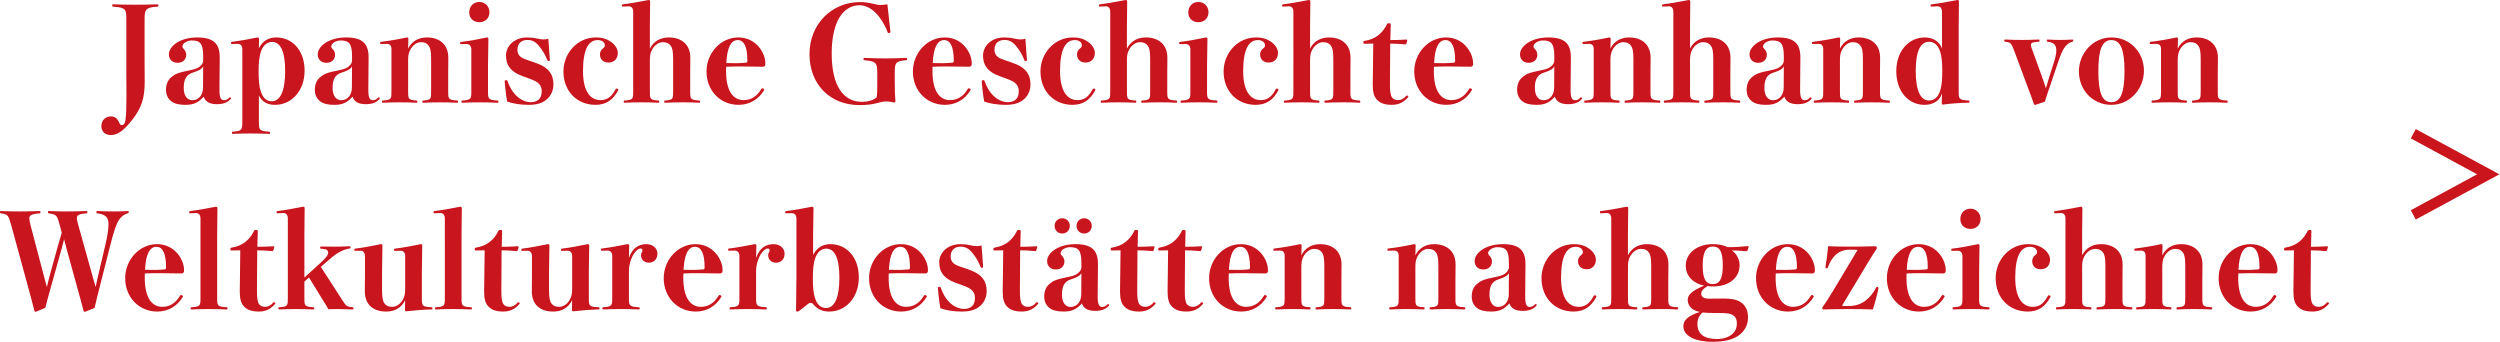 <?xml version="1.0" encoding="utf-8"?>
<!-- Generator: Adobe Illustrator 27.7.0, SVG Export Plug-In . SVG Version: 6.00 Build 0)  -->
<svg version="1.1" id="レイヤー_1" xmlns="http://www.w3.org/2000/svg" xmlns:xlink="http://www.w3.org/1999/xlink" x="0px"
	 y="0px" viewBox="0 0 403.6 55.175" style="enable-background:new 0 0 403.6 55.175;" xml:space="preserve">
<style type="text/css">
	.st0{fill:#CA151D;}
	.st1{fill:#C9151D;}
</style>
<g>
	<g>
		<path class="st0" d="M399.9,28.139l-10.7-5.8l0.8-1.5l13.5,7.3l-13.5,7.3l-0.8-1.5L399.9,28.139z"/>
	</g>
</g>
<g>
	<path class="st1" d="M20.392,3.054c0-1.527-0.085-1.845-2.057-1.973c-0.191-0.021-0.212-0.042-0.212-0.191
		c0-0.169,0.021-0.191,0.212-0.191c0.954,0.042,2.502,0.063,3.5,0.063c1.188,0,2.587-0.021,3.521-0.063
		c0.19,0,0.212,0.021,0.212,0.191c0,0.148-0.021,0.169-0.212,0.191c-1.803,0.106-2.015,0.445-2.015,1.994v6.469
		c0,1.251,0.021,2.481,0.021,3.605c0,2.63-0.466,4.157-1.93,6.087c-1.464,1.909-2.482,2.566-3.542,2.566
		c-0.934,0-1.527-0.572-1.527-1.463c0-0.912,0.679-1.549,1.569-1.549c0.573,0,1.04,0.318,1.336,1.061
		c0.106,0.275,0.233,0.34,0.403,0.34c0.297,0,0.509-0.233,0.594-0.87c0.106-0.891,0.149-1.909,0.149-3.86
		c0-1.146-0.021-2.206-0.021-3.542V3.054H20.392z"/>
	<path class="st1" d="M35.43,14.359c-0.021,1.463,0.233,1.824,0.764,1.824c0.318,0,0.615-0.191,0.827-0.424
		c0.042-0.042,0.063-0.042,0.106-0.042c0.085,0,0.17,0.063,0.17,0.191c-0.467,0.593-1.167,0.912-2.27,0.912
		c-1.23,0-1.867-0.424-2.142-1.208c-0.912,0.997-1.676,1.315-2.948,1.315c-1.018,0-1.782-0.17-2.312-0.594s-0.827-1.04-0.827-1.824
		c0-0.912,0.297-1.569,0.849-2.036c0.572-0.488,1.018-0.742,3.012-1.124c1.103-0.212,1.442-0.445,1.739-0.743
		c0.297-0.275,0.403-0.551,0.403-0.848v-0.7c0-2.057-0.509-2.524-1.867-2.524c-0.7,0-1.484,0.467-1.484,0.934
		c0,0.212,0.042,0.275,0.191,0.424c0.254,0.233,0.424,0.594,0.424,0.934c0,0.785-0.551,1.315-1.399,1.315
		c-0.849,0-1.4-0.552-1.4-1.357c0-1.315,1.781-2.736,4.56-2.736c2.609,0,3.669,0.955,3.648,3.267L35.43,14.359z M32.8,10.711
		c-0.191,0.381-0.594,0.679-1.697,1.018c-1.018,0.318-1.442,1.082-1.442,2.481c0,1.315,0.615,1.972,1.4,1.972
		c1.061,0,1.718-0.912,1.718-2.036L32.8,10.711z"/>
	<path class="st1" d="M41.794,19.555c0,1.399,0.021,1.612,1.633,1.697c0.148,0.021,0.169,0.042,0.169,0.19s-0.021,0.17-0.169,0.17
		c-0.912-0.043-2.058-0.063-3.118-0.063c-0.933,0-1.781,0.021-2.693,0.063c-0.148,0-0.17-0.021-0.17-0.17s0.021-0.19,0.17-0.19
		c1.442-0.085,1.506-0.298,1.506-1.697V7.932c0-0.551-0.297-0.848-0.7-0.848l-0.933,0.021c-0.169,0-0.191-0.021-0.191-0.169
		s0.021-0.17,0.191-0.191c1.209-0.148,2.991-0.467,4.072-0.7c0.17,0,0.254,0.064,0.254,0.212l-0.021,1.527
		c0.636-1.209,1.591-1.739,2.778-1.739c2.651,0,4.603,2.121,4.603,5.366c0,3.266-2.121,5.515-4.772,5.515
		c-1.167,0-2.015-0.403-2.609-1.485V19.555z M42.09,8.42c-0.233,0.764-0.339,1.676-0.339,3.054c0,1.442,0.085,2.46,0.339,3.245
		c0.339,1.103,0.955,1.633,1.782,1.633c1.357,0,2.164-1.611,2.164-4.878c0-3.181-0.764-4.708-2.121-4.708
		C43.088,6.766,42.43,7.36,42.09,8.42z"/>
	<path class="st1" d="M59.462,14.359c-0.021,1.463,0.233,1.824,0.764,1.824c0.318,0,0.615-0.191,0.827-0.424
		c0.042-0.042,0.063-0.042,0.106-0.042c0.085,0,0.17,0.063,0.17,0.191c-0.467,0.593-1.167,0.912-2.27,0.912
		c-1.23,0-1.867-0.424-2.142-1.208c-0.912,0.997-1.676,1.315-2.948,1.315c-1.018,0-1.782-0.17-2.312-0.594s-0.827-1.04-0.827-1.824
		c0-0.912,0.297-1.569,0.849-2.036c0.572-0.488,1.018-0.742,3.012-1.124c1.103-0.212,1.442-0.445,1.739-0.743
		c0.297-0.275,0.403-0.551,0.403-0.848v-0.7c0-2.057-0.509-2.524-1.867-2.524c-0.7,0-1.484,0.467-1.484,0.934
		c0,0.212,0.042,0.275,0.191,0.424c0.254,0.233,0.424,0.594,0.424,0.934c0,0.785-0.551,1.315-1.399,1.315
		c-0.849,0-1.4-0.552-1.4-1.357c0-1.315,1.781-2.736,4.56-2.736c2.609,0,3.669,0.955,3.648,3.267L59.462,14.359z M56.832,10.711
		c-0.191,0.381-0.594,0.679-1.697,1.018c-1.018,0.318-1.442,1.082-1.442,2.481c0,1.315,0.615,1.972,1.4,1.972
		c1.061,0,1.718-0.912,1.718-2.036L56.832,10.711z"/>
	<path class="st1" d="M65.888,7.847c0.615-1.208,1.697-1.803,3.033-1.803c1.082,0,1.93,0.318,2.524,0.87s0.933,1.357,0.933,2.439
		c0,0.827-0.021,1.845-0.021,2.354v3.012c0,1.23,0,1.421,1.421,1.506c0.148,0,0.17,0.042,0.17,0.191c0,0.148-0.021,0.169-0.17,0.169
		c-0.891-0.042-1.76-0.063-2.778-0.063c-1.04,0-1.739,0.021-2.609,0.063c-0.191,0-0.212-0.021-0.212-0.169
		c0-0.149,0.021-0.17,0.212-0.191C69.6,16.141,69.6,15.95,69.6,14.719V9.566c0-1.336-0.127-1.845-0.403-2.206
		C68.921,7,68.582,6.809,67.946,6.809c-0.658,0-1.336,0.488-1.739,1.272c-0.254,0.509-0.318,0.912-0.318,1.739v4.899
		c0,1.23,0,1.421,1.315,1.506c0.149,0,0.17,0.042,0.17,0.191c0,0.148-0.021,0.169-0.17,0.169c-0.848-0.042-1.696-0.063-2.693-0.063
		c-1.018,0-1.782,0.021-2.672,0.063c-0.148,0-0.17-0.021-0.17-0.169c0-0.149,0.021-0.191,0.17-0.191
		c1.357-0.084,1.357-0.275,1.357-1.506V7.911c0-0.573-0.297-0.827-0.721-0.827l-0.912,0.021c-0.169,0-0.191-0.021-0.191-0.169
		s0.021-0.17,0.191-0.191c1.294-0.148,2.969-0.445,4.115-0.7c0.169,0,0.254,0.064,0.254,0.212L65.888,7.847z"/>
	<path class="st1" d="M76.09,7.975c0-0.573-0.318-0.87-0.743-0.87l-0.89,0.022c-0.148,0-0.169-0.021-0.169-0.17
		s0.021-0.169,0.169-0.191c1.103-0.127,2.906-0.445,4.157-0.721c0.169,0,0.233,0.085,0.233,0.233l-0.064,4.2v4.242
		c0,1.209,0,1.421,1.485,1.506c0.17,0,0.191,0.042,0.191,0.191c0,0.148-0.021,0.169-0.191,0.169c-0.87-0.042-1.824-0.063-2.8-0.063
		c-0.997,0-2.015,0.021-2.778,0.063c-0.17,0-0.191-0.021-0.191-0.169c0-0.149,0.021-0.191,0.191-0.191
		c1.378-0.084,1.4-0.297,1.4-1.506C76.09,14.72,76.09,7.975,76.09,7.975z M79.017,1.994c0,0.933-0.679,1.591-1.633,1.591
		c-0.976,0-1.633-0.658-1.633-1.591c0-0.955,0.657-1.676,1.633-1.676C78.339,0.318,79.017,1.039,79.017,1.994z"/>
	<path class="st1" d="M84.383,12.302c-1.103-0.403-1.739-0.87-2.163-1.463c-0.361-0.488-0.53-1.082-0.53-1.909
		c0-0.636,0.276-1.357,0.827-1.909c0.658-0.636,1.527-0.976,2.609-0.976c0.573,0,1.124,0.064,1.633,0.191
		c0.446,0.106,0.743,0.127,0.997,0.127s0.509-0.021,0.764-0.127c0.063,0.955,0.191,2.651,0.254,3.436
		c0,0.148-0.063,0.191-0.212,0.191c-0.127,0-0.17-0.085-0.212-0.191c-0.382-0.912-0.742-1.527-1.315-2.227
		c-0.573-0.721-1.167-0.997-1.866-0.997c-0.467,0-0.849,0.106-1.167,0.382c-0.255,0.233-0.467,0.657-0.467,1.124
		c0,0.424,0.063,0.7,0.297,0.997c0.276,0.339,0.573,0.488,1.379,0.764l0.933,0.318c1.378,0.466,2.1,0.912,2.63,1.612
		c0.382,0.509,0.573,1.167,0.573,2.015c0,0.87-0.361,1.739-0.997,2.312c-0.721,0.658-1.633,0.955-3.033,0.955
		c-1.315,0-2.566-0.212-3.436-0.53c-0.148-0.679-0.361-2.503-0.403-3.267c0-0.148,0.085-0.19,0.233-0.19s0.191,0.042,0.233,0.169
		c0.361,0.997,0.785,1.718,1.379,2.312c0.721,0.721,1.612,1.081,2.375,1.081c0.572,0,1.039-0.19,1.315-0.466
		c0.275-0.275,0.445-0.721,0.445-1.293c0-0.509-0.127-0.87-0.424-1.188c-0.318-0.339-0.657-0.53-1.76-0.933L84.383,12.302z"/>
	<path class="st1" d="M98.849,6.914c0.488,0.382,0.891,1.04,0.891,1.612c0,0.997-0.615,1.57-1.506,1.57
		c-0.87,0-1.378-0.53-1.378-1.336c0-0.382,0.191-0.721,0.53-0.976c0.212-0.169,0.254-0.254,0.254-0.488
		c0-0.424-0.403-0.827-1.146-0.827c-1.484,0-2.375,1.506-2.375,5.005c0,3.373,1.251,4.688,2.821,4.688
		c0.912,0,1.718-0.36,2.418-1.718c0.042-0.085,0.106-0.148,0.191-0.148c0.148,0,0.276,0.084,0.276,0.233
		c-0.827,1.591-1.973,2.397-3.69,2.397c-3.012,0-5.175-2.227-5.175-5.387c0-2.97,2.27-5.494,5.218-5.494
		C97.279,6.045,98.064,6.3,98.849,6.914z"/>
	<path class="st1" d="M104.915,7.847c0.615-1.208,1.718-1.803,3.054-1.803c1.082,0,1.952,0.318,2.545,0.87
		c0.594,0.552,0.933,1.357,0.933,2.439c0,0.827-0.021,1.845-0.021,2.354v3.012c0,1.23,0,1.421,1.421,1.506
		c0.148,0,0.17,0.042,0.17,0.191c0,0.148-0.021,0.169-0.17,0.169c-0.891-0.063-1.76-0.063-2.778-0.063
		c-1.061,0-1.76,0.021-2.63,0.063c-0.191,0-0.212-0.021-0.212-0.169c0-0.149,0.021-0.17,0.212-0.191
		c1.23-0.084,1.23-0.275,1.23-1.506V9.566c0-1.336-0.127-1.845-0.403-2.206c-0.276-0.36-0.636-0.551-1.273-0.551
		c-0.657,0-1.357,0.488-1.76,1.272c-0.254,0.509-0.318,0.912-0.318,1.739v4.899c0,1.23,0,1.421,1.336,1.506
		c0.148,0,0.17,0.042,0.17,0.191c0,0.148-0.021,0.169-0.17,0.169c-0.848-0.042-1.76-0.063-2.736-0.063s-1.867,0.021-2.651,0.063
		c-0.148,0-0.17-0.021-0.17-0.169c0-0.149,0.021-0.191,0.17-0.191c1.357-0.084,1.357-0.275,1.357-1.506V1.888
		c0-0.573-0.297-0.87-0.7-0.87l-0.976,0.042c-0.127,0-0.148-0.021-0.148-0.169s0.021-0.169,0.148-0.191
		c1.082-0.127,2.906-0.445,4.157-0.7c0.17,0,0.254,0.084,0.254,0.233l-0.042,4.179v3.435H104.915z"/>
	<path class="st1" d="M117.217,11.496c0,3.351,1.251,4.666,2.821,4.666c1.146,0,2.121-0.53,2.864-1.782
		c0.042-0.084,0.106-0.127,0.19-0.127c0.127,0,0.297,0.127,0.297,0.254c-0.934,1.591-2.439,2.418-4.157,2.418
		c-2.969,0-5.175-2.312-5.175-5.387c0-2.97,2.291-5.494,5.133-5.494c2.906,0,4.369,2.545,4.369,4.157c0,0.254,0,0.339-0.106,0.445
		s-0.17,0.127-0.297,0.127c-1.082-0.021-2.397-0.042-3.415-0.042c-0.997,0-1.59,0-2.502,0.042
		C117.217,10.966,117.217,11.178,117.217,11.496z M118.808,10.202c0.509,0,0.891-0.021,1.633-0.085
		c0.191-0.021,0.212-0.106,0.212-0.382c0-2.142-0.53-3.266-1.548-3.266c-1.039,0-1.718,1.082-1.845,3.712
		C117.938,10.202,118.362,10.202,118.808,10.202z"/>
	<path class="st1" d="M144.45,13.235c0,1.399,0.042,2.291,0.106,3.16c0,0.085-0.085,0.148-0.255,0.148
		c-0.424-0.106-0.806-0.17-1.23-0.17c-0.467,0-1.039,0.148-1.676,0.318c-0.657,0.17-1.506,0.275-2.651,0.275
		c-4.666,0-8.06-3.266-8.06-8.229c0-4.984,3.754-8.399,8.102-8.399c0.679,0,1.272,0.063,2.015,0.233
		c0.615,0.149,0.997,0.233,1.315,0.233c0.318,0,0.764-0.042,1.146-0.106c0.127,1.272,0.36,3.309,0.488,4.412
		c0,0.17-0.106,0.233-0.297,0.233c-0.085,0-0.127-0.042-0.17-0.17c-0.403-1.124-1.103-2.269-1.909-3.096
		c-0.742-0.764-1.739-1.23-2.587-1.23c-2.651,0-4.518,2.609-4.518,7.805c0,5.239,1.909,7.784,4.836,7.784
		c1.146,0,1.93-0.275,2.439-0.742c0.063-0.488,0.084-1.103,0.084-2.015v-1.973c0-1.527-0.212-1.824-2.015-1.973
		c-0.191-0.021-0.212-0.042-0.212-0.19c0-0.17,0.021-0.191,0.212-0.191c0.954,0.042,2.354,0.084,3.372,0.084
		c1.04,0,2.142-0.042,3.245-0.084c0.191,0,0.212,0.021,0.212,0.191c0,0.148-0.021,0.169-0.212,0.19
		c-1.654,0.127-1.782,0.446-1.782,1.973v1.529H144.45z"/>
	<path class="st1" d="M150.538,11.496c0,3.351,1.251,4.666,2.821,4.666c1.146,0,2.121-0.53,2.864-1.782
		c0.042-0.084,0.106-0.127,0.19-0.127c0.127,0,0.297,0.127,0.297,0.254c-0.934,1.591-2.439,2.418-4.157,2.418
		c-2.969,0-5.175-2.312-5.175-5.387c0-2.97,2.291-5.494,5.133-5.494c2.906,0,4.369,2.545,4.369,4.157c0,0.254,0,0.339-0.106,0.445
		s-0.17,0.127-0.297,0.127c-1.082-0.021-2.397-0.042-3.415-0.042c-0.997,0-1.59,0-2.502,0.042
		C150.538,10.966,150.538,11.178,150.538,11.496z M152.129,10.202c0.509,0,0.891-0.021,1.633-0.085
		c0.191-0.021,0.212-0.106,0.212-0.382c0-2.142-0.53-3.266-1.548-3.266c-1.039,0-1.718,1.082-1.845,3.712
		C151.259,10.202,151.684,10.202,152.129,10.202z"/>
	<path class="st1" d="M161.398,12.302c-1.103-0.403-1.739-0.87-2.163-1.463c-0.361-0.488-0.53-1.082-0.53-1.909
		c0-0.636,0.276-1.357,0.827-1.909c0.658-0.636,1.527-0.976,2.609-0.976c0.573,0,1.124,0.064,1.633,0.191
		c0.446,0.106,0.743,0.127,0.997,0.127s0.509-0.021,0.764-0.127c0.063,0.955,0.191,2.651,0.254,3.436
		c0,0.148-0.063,0.191-0.212,0.191c-0.127,0-0.17-0.085-0.212-0.191c-0.382-0.912-0.742-1.527-1.315-2.227
		c-0.573-0.721-1.167-0.997-1.866-0.997c-0.467,0-0.849,0.106-1.167,0.382c-0.255,0.233-0.467,0.657-0.467,1.124
		c0,0.424,0.063,0.7,0.297,0.997c0.276,0.339,0.573,0.488,1.379,0.764l0.933,0.318c1.378,0.466,2.1,0.912,2.63,1.612
		c0.382,0.509,0.573,1.167,0.573,2.015c0,0.87-0.361,1.739-0.997,2.312c-0.721,0.658-1.633,0.955-3.033,0.955
		c-1.315,0-2.566-0.212-3.436-0.53c-0.148-0.679-0.361-2.503-0.403-3.267c0-0.148,0.085-0.19,0.233-0.19s0.191,0.042,0.233,0.169
		c0.361,0.997,0.785,1.718,1.379,2.312c0.721,0.721,1.612,1.081,2.375,1.081c0.572,0,1.039-0.19,1.315-0.466
		c0.275-0.275,0.445-0.721,0.445-1.293c0-0.509-0.127-0.87-0.424-1.188c-0.318-0.339-0.657-0.53-1.76-0.933L161.398,12.302z"/>
	<path class="st1" d="M175.863,6.914c0.488,0.382,0.891,1.04,0.891,1.612c0,0.997-0.615,1.57-1.506,1.57
		c-0.87,0-1.378-0.53-1.378-1.336c0-0.382,0.191-0.721,0.53-0.976c0.212-0.169,0.254-0.254,0.254-0.488
		c0-0.424-0.403-0.827-1.146-0.827c-1.484,0-2.375,1.506-2.375,5.005c0,3.373,1.251,4.688,2.821,4.688
		c0.912,0,1.718-0.36,2.418-1.718c0.042-0.085,0.106-0.148,0.191-0.148c0.148,0,0.276,0.084,0.276,0.233
		c-0.827,1.591-1.973,2.397-3.69,2.397c-3.012,0-5.175-2.227-5.175-5.387c0-2.97,2.27-5.494,5.218-5.494
		C174.294,6.045,175.079,6.3,175.863,6.914z"/>
	<path class="st1" d="M181.93,7.847c0.615-1.208,1.718-1.803,3.054-1.803c1.082,0,1.952,0.318,2.545,0.87
		c0.594,0.552,0.933,1.357,0.933,2.439c0,0.827-0.021,1.845-0.021,2.354v3.012c0,1.23,0,1.421,1.421,1.506
		c0.148,0,0.17,0.042,0.17,0.191c0,0.148-0.021,0.169-0.17,0.169c-0.891-0.063-1.76-0.063-2.778-0.063
		c-1.061,0-1.76,0.021-2.63,0.063c-0.191,0-0.212-0.021-0.212-0.169c0-0.149,0.021-0.17,0.212-0.191
		c1.23-0.084,1.23-0.275,1.23-1.506V9.566c0-1.336-0.127-1.845-0.403-2.206c-0.276-0.36-0.636-0.551-1.273-0.551
		c-0.657,0-1.357,0.488-1.76,1.272c-0.254,0.509-0.318,0.912-0.318,1.739v4.899c0,1.23,0,1.421,1.336,1.506
		c0.148,0,0.17,0.042,0.17,0.191c0,0.148-0.021,0.169-0.17,0.169c-0.848-0.042-1.76-0.063-2.736-0.063
		c-0.976,0-1.867,0.021-2.651,0.063c-0.148,0-0.17-0.021-0.17-0.169c0-0.149,0.021-0.191,0.17-0.191
		c1.357-0.084,1.357-0.275,1.357-1.506V1.888c0-0.573-0.297-0.87-0.7-0.87L177.56,1.06c-0.127,0-0.148-0.021-0.148-0.169
		s0.021-0.169,0.148-0.191c1.082-0.127,2.906-0.445,4.157-0.7c0.17,0,0.254,0.084,0.254,0.233l-0.042,4.179v3.435H181.93z"/>
	<path class="st1" d="M192.174,7.975c0-0.573-0.318-0.87-0.743-0.87l-0.891,0.021c-0.148,0-0.169-0.021-0.169-0.17
		s0.021-0.169,0.169-0.191c1.103-0.127,2.906-0.445,4.157-0.721c0.169,0,0.233,0.085,0.233,0.233l-0.064,4.2v4.242
		c0,1.209,0,1.421,1.485,1.506c0.17,0,0.19,0.042,0.19,0.191c0,0.148-0.021,0.169-0.19,0.169c-0.87-0.042-1.824-0.063-2.8-0.063
		c-0.997,0-2.015,0.021-2.778,0.063c-0.17,0-0.191-0.021-0.191-0.169c0-0.149,0.021-0.191,0.191-0.191
		c1.378-0.084,1.4-0.297,1.4-1.506V7.975H192.174z M195.101,1.994c0,0.933-0.679,1.591-1.633,1.591
		c-0.976,0-1.633-0.658-1.633-1.591c0-0.955,0.657-1.676,1.633-1.676C194.423,0.318,195.101,1.039,195.101,1.994z"/>
	<path class="st1" d="M205.43,6.914c0.488,0.382,0.892,1.04,0.892,1.612c0,0.997-0.615,1.57-1.506,1.57
		c-0.87,0-1.379-0.53-1.379-1.336c0-0.382,0.19-0.721,0.53-0.976c0.212-0.169,0.254-0.254,0.254-0.488
		c0-0.424-0.402-0.827-1.145-0.827c-1.485,0-2.376,1.506-2.376,5.005c0,3.373,1.252,4.688,2.821,4.688
		c0.912,0,1.718-0.36,2.418-1.718c0.042-0.085,0.105-0.148,0.19-0.148c0.148,0,0.275,0.084,0.275,0.233
		c-0.827,1.591-1.972,2.397-3.69,2.397c-3.012,0-5.175-2.227-5.175-5.387c0-2.97,2.27-5.494,5.218-5.494
		C203.861,6.045,204.646,6.3,205.43,6.914z"/>
	<path class="st1" d="M211.496,7.847c0.615-1.208,1.718-1.803,3.055-1.803c1.081,0,1.951,0.318,2.545,0.87s0.934,1.357,0.934,2.439
		c0,0.827-0.021,1.845-0.021,2.354v3.012c0,1.23,0,1.421,1.421,1.506c0.148,0,0.17,0.042,0.17,0.191c0,0.148-0.021,0.169-0.17,0.169
		c-0.891-0.063-1.761-0.063-2.778-0.063c-1.061,0-1.761,0.021-2.63,0.063c-0.191,0-0.212-0.021-0.212-0.169
		c0-0.149,0.021-0.17,0.212-0.191c1.229-0.084,1.229-0.275,1.229-1.506V9.566c0-1.336-0.127-1.845-0.402-2.206
		c-0.276-0.36-0.637-0.551-1.272-0.551c-0.658,0-1.357,0.488-1.761,1.272c-0.255,0.509-0.318,0.912-0.318,1.739v4.899
		c0,1.23,0,1.421,1.337,1.506c0.148,0,0.169,0.042,0.169,0.191c0,0.148-0.021,0.169-0.169,0.169
		c-0.849-0.042-1.761-0.063-2.736-0.063s-1.866,0.021-2.651,0.063c-0.148,0-0.17-0.021-0.17-0.169c0-0.149,0.021-0.191,0.17-0.191
		c1.357-0.084,1.357-0.275,1.357-1.506V1.888c0-0.573-0.297-0.87-0.7-0.87l-0.976,0.042c-0.127,0-0.148-0.021-0.148-0.169
		s0.021-0.169,0.148-0.191c1.082-0.127,2.906-0.445,4.157-0.7c0.17,0,0.255,0.084,0.255,0.233l-0.043,4.179v3.435H211.496z"/>
	<path class="st1" d="M220.319,7.063c-0.19,0-0.212-0.021-0.212-0.212c0-0.17,0.021-0.212,0.233-0.254
		c0.849-0.127,1.654-0.488,2.206-0.934c0.615-0.488,1.081-1.145,1.336-1.697c0.085-0.169,0.127-0.212,0.339-0.212
		c0.255,0,0.298,0.042,0.298,0.212l-0.064,2.503c0.785,0,1.57-0.021,2.588-0.085c0.106,0,0.148,0.042,0.148,0.148l-0.148,0.488
		c-0.042,0.106-0.085,0.148-0.19,0.148c-0.892-0.084-1.612-0.127-2.418-0.127l-0.043,6.554c0,1.146,0.085,1.782,0.34,2.142
		c0.233,0.318,0.615,0.424,0.997,0.424c0.402,0,0.869-0.17,1.272-0.679c0.042-0.042,0.085-0.063,0.148-0.063
		c0.105,0,0.212,0.106,0.212,0.233c-0.722,0.848-1.527,1.272-2.651,1.272c-1.103,0-1.824-0.233-2.375-0.785
		c-0.51-0.509-0.722-1.23-0.722-2.46c0-1.061,0.021-2.079,0.043-3.139l0.042-3.5L220.319,7.063z"/>
	<path class="st1" d="M231.477,11.496c0,3.351,1.252,4.666,2.821,4.666c1.146,0,2.121-0.53,2.863-1.782
		c0.042-0.084,0.105-0.127,0.19-0.127c0.128,0,0.297,0.127,0.297,0.254c-0.933,1.591-2.438,2.418-4.157,2.418
		c-2.969,0-5.175-2.312-5.175-5.387c0-2.97,2.291-5.494,5.133-5.494c2.905,0,4.369,2.545,4.369,4.157c0,0.254,0,0.339-0.106,0.445
		c-0.105,0.106-0.169,0.127-0.297,0.127c-1.081-0.021-2.396-0.042-3.414-0.042c-0.997,0-1.591,0-2.503,0.042
		C231.477,10.966,231.477,11.178,231.477,11.496z M233.068,10.202c0.509,0,0.891-0.021,1.633-0.085
		c0.191-0.021,0.213-0.106,0.213-0.382c0-2.142-0.53-3.266-1.549-3.266c-1.039,0-1.718,1.082-1.845,3.712
		C232.198,10.202,232.622,10.202,233.068,10.202z"/>
	<path class="st1" d="M253.557,14.359c-0.021,1.463,0.232,1.824,0.763,1.824c0.318,0,0.615-0.191,0.827-0.424
		c0.043-0.042,0.064-0.042,0.106-0.042c0.085,0,0.17,0.063,0.17,0.191c-0.467,0.593-1.167,0.912-2.27,0.912
		c-1.23,0-1.866-0.424-2.143-1.208c-0.912,0.997-1.675,1.315-2.948,1.315c-1.018,0-1.781-0.17-2.312-0.594
		c-0.53-0.424-0.827-1.04-0.827-1.824c0-0.912,0.297-1.569,0.849-2.036c0.572-0.488,1.018-0.742,3.012-1.124
		c1.103-0.212,1.442-0.445,1.739-0.743c0.297-0.275,0.402-0.551,0.402-0.848v-0.7c0-2.057-0.509-2.524-1.866-2.524
		c-0.7,0-1.484,0.467-1.484,0.934c0,0.212,0.042,0.275,0.19,0.424c0.255,0.233,0.425,0.594,0.425,0.934
		c0,0.785-0.552,1.315-1.4,1.315c-0.848,0-1.399-0.552-1.399-1.357c0-1.315,1.781-2.736,4.56-2.736c2.609,0,3.67,0.955,3.648,3.267
		L253.557,14.359z M250.926,10.711c-0.19,0.381-0.594,0.679-1.696,1.018c-1.019,0.318-1.442,1.082-1.442,2.481
		c0,1.315,0.615,1.972,1.399,1.972c1.061,0,1.719-0.912,1.719-2.036L250.926,10.711z"/>
	<path class="st1" d="M259.984,7.847c0.615-1.208,1.696-1.803,3.032-1.803c1.082,0,1.931,0.318,2.524,0.87
		c0.594,0.552,0.934,1.357,0.934,2.439c0,0.827-0.021,1.845-0.021,2.354v3.012c0,1.23,0,1.421,1.421,1.506
		c0.148,0,0.17,0.042,0.17,0.191c0,0.148-0.021,0.169-0.17,0.169c-0.891-0.042-1.761-0.063-2.778-0.063
		c-1.039,0-1.739,0.021-2.609,0.063c-0.19,0-0.212-0.021-0.212-0.169c0-0.149,0.021-0.17,0.212-0.191
		c1.209-0.084,1.209-0.275,1.209-1.506V9.566c0-1.336-0.127-1.845-0.402-2.206c-0.276-0.36-0.615-0.551-1.252-0.551
		c-0.657,0-1.336,0.488-1.739,1.272c-0.254,0.509-0.317,0.912-0.317,1.739v4.899c0,1.23,0,1.421,1.314,1.506
		c0.148,0,0.17,0.042,0.17,0.191c0,0.148-0.021,0.169-0.17,0.169c-0.848-0.042-1.696-0.063-2.693-0.063
		c-1.019,0-1.781,0.021-2.673,0.063c-0.148,0-0.169-0.021-0.169-0.169c0-0.149,0.021-0.191,0.169-0.191
		c1.357-0.084,1.357-0.275,1.357-1.506V7.911c0-0.573-0.297-0.827-0.721-0.827l-0.912,0.021c-0.17,0-0.19-0.021-0.19-0.169
		s0.021-0.17,0.19-0.191c1.294-0.148,2.97-0.445,4.114-0.7c0.17,0,0.255,0.064,0.255,0.212L259.984,7.847z"/>
	<path class="st1" d="M272.836,7.847c0.615-1.208,1.718-1.803,3.055-1.803c1.081,0,1.951,0.318,2.545,0.87
		c0.594,0.552,0.934,1.357,0.934,2.439c0,0.827-0.021,1.845-0.021,2.354v3.012c0,1.23,0,1.421,1.421,1.506
		c0.148,0,0.17,0.042,0.17,0.191c0,0.148-0.021,0.169-0.17,0.169c-0.891-0.063-1.761-0.063-2.778-0.063
		c-1.061,0-1.761,0.021-2.63,0.063c-0.191,0-0.212-0.021-0.212-0.169c0-0.149,0.021-0.17,0.212-0.191
		c1.229-0.084,1.229-0.275,1.229-1.506V9.566c0-1.336-0.127-1.845-0.402-2.206c-0.276-0.36-0.637-0.551-1.272-0.551
		c-0.658,0-1.357,0.488-1.761,1.272c-0.255,0.509-0.318,0.912-0.318,1.739v4.899c0,1.23,0,1.421,1.337,1.506
		c0.148,0,0.169,0.042,0.169,0.191c0,0.148-0.021,0.169-0.169,0.169c-0.849-0.042-1.761-0.063-2.736-0.063s-1.866,0.021-2.651,0.063
		c-0.148,0-0.17-0.021-0.17-0.169c0-0.149,0.021-0.191,0.17-0.191c1.357-0.084,1.357-0.275,1.357-1.506V1.888
		c0-0.573-0.297-0.87-0.7-0.87l-0.976,0.042c-0.127,0-0.148-0.021-0.148-0.169s0.021-0.169,0.148-0.191
		c1.082-0.127,2.906-0.445,4.157-0.7c0.17,0,0.255,0.084,0.255,0.233l-0.043,4.179v3.435H272.836z"/>
	<path class="st1" d="M290.611,14.359c-0.021,1.463,0.232,1.824,0.763,1.824c0.318,0,0.615-0.191,0.827-0.424
		c0.043-0.042,0.064-0.042,0.106-0.042c0.085,0,0.17,0.063,0.17,0.191c-0.467,0.593-1.167,0.912-2.27,0.912
		c-1.23,0-1.866-0.424-2.143-1.208c-0.912,0.997-1.675,1.315-2.948,1.315c-1.018,0-1.781-0.17-2.312-0.594
		c-0.53-0.424-0.827-1.04-0.827-1.824c0-0.912,0.297-1.569,0.849-2.036c0.572-0.488,1.018-0.742,3.012-1.124
		c1.103-0.212,1.442-0.445,1.739-0.743c0.297-0.275,0.402-0.551,0.402-0.848v-0.7c0-2.057-0.509-2.524-1.866-2.524
		c-0.7,0-1.484,0.467-1.484,0.934c0,0.212,0.042,0.275,0.19,0.424c0.255,0.233,0.425,0.594,0.425,0.934
		c0,0.785-0.552,1.315-1.4,1.315s-1.399-0.552-1.399-1.357c0-1.315,1.781-2.736,4.56-2.736c2.609,0,3.67,0.955,3.648,3.267
		L290.611,14.359z M287.98,10.711c-0.19,0.381-0.594,0.679-1.696,1.018c-1.019,0.318-1.442,1.082-1.442,2.481
		c0,1.315,0.615,1.972,1.4,1.972c1.06,0,1.718-0.912,1.718-2.036L287.98,10.711z"/>
	<path class="st1" d="M297.037,7.847c0.615-1.208,1.696-1.803,3.032-1.803c1.082,0,1.931,0.318,2.524,0.87
		c0.594,0.552,0.934,1.357,0.934,2.439c0,0.827-0.021,1.845-0.021,2.354v3.012c0,1.23,0,1.421,1.421,1.506
		c0.148,0,0.17,0.042,0.17,0.191c0,0.148-0.021,0.169-0.17,0.169c-0.891-0.042-1.761-0.063-2.778-0.063
		c-1.039,0-1.739,0.021-2.608,0.063c-0.191,0-0.213-0.021-0.213-0.169c0-0.149,0.021-0.17,0.213-0.191
		c1.208-0.084,1.208-0.275,1.208-1.506V9.566c0-1.336-0.127-1.845-0.402-2.206c-0.276-0.36-0.615-0.551-1.252-0.551
		c-0.657,0-1.336,0.488-1.739,1.272c-0.254,0.509-0.317,0.912-0.317,1.739v4.899c0,1.23,0,1.421,1.314,1.506
		c0.148,0,0.17,0.042,0.17,0.191c0,0.148-0.021,0.169-0.17,0.169c-0.849-0.042-1.696-0.063-2.693-0.063
		c-1.019,0-1.781,0.021-2.673,0.063c-0.148,0-0.169-0.021-0.169-0.169c0-0.149,0.021-0.191,0.169-0.191
		c1.357-0.084,1.357-0.275,1.357-1.506V7.911c0-0.573-0.297-0.827-0.721-0.827l-0.912,0.021c-0.17,0-0.19-0.021-0.19-0.169
		s0.021-0.17,0.19-0.191c1.294-0.148,2.97-0.445,4.115-0.7c0.169,0,0.254,0.064,0.254,0.212L297.037,7.847z"/>
	<path class="st1" d="M313.518,1.909c0-0.594-0.297-0.891-0.721-0.891l-0.976,0.042c-0.128,0-0.148-0.021-0.148-0.169
		s0.021-0.169,0.148-0.191c1.103-0.127,2.948-0.445,4.178-0.7c0.17,0,0.255,0.084,0.255,0.233l-0.043,4.179V14.72
		c0,1.209,0,1.421,1.549,1.506c0.17,0,0.19,0.021,0.19,0.191c0,0.148-0.021,0.169-0.19,0.169c-1.103,0-3.118,0.148-4.072,0.297
		c-0.148,0-0.212-0.063-0.212-0.254l0.042-1.57c-0.339,1.167-1.379,1.867-2.82,1.867c-2.631,0-4.561-2.185-4.561-5.43
		s1.994-5.451,4.624-5.451c1.272,0,2.396,0.679,2.757,1.803L313.518,1.909L313.518,1.909z M309.276,11.474
		c0,3.182,0.785,4.751,2.143,4.751c0.849,0,1.484-0.53,1.824-1.654c0.233-0.764,0.318-1.739,0.318-3.097
		c0-1.378-0.085-2.375-0.34-3.139c-0.36-1.082-0.976-1.591-1.803-1.591C310.019,6.745,309.276,8.293,309.276,11.474z"/>
	<path class="st1" d="M329.765,12.683c0.17,0.467,0.36,1.061,0.53,1.57c0.169-0.53,0.317-1.103,0.487-1.655l0.7-2.206
		c0.318-1.018,0.487-1.654,0.487-2.227c0-0.87-0.317-1.294-1.357-1.421c-0.148-0.021-0.169-0.042-0.169-0.191s0.021-0.17,0.169-0.17
		c0.7,0.042,1.442,0.064,1.994,0.064c0.637,0,1.209-0.021,1.93-0.064c0.148,0,0.17,0.021,0.17,0.17c0,0.127-0.021,0.148-0.17,0.191
		c-0.445,0.127-0.827,0.382-1.166,0.827c-0.403,0.53-0.7,1.23-1.251,2.884l-1.146,3.373c-0.382,1.103-0.573,1.675-0.849,2.588
		l-1.527,0.509c-0.127,0-0.19-0.021-0.233-0.106c-0.317-0.954-0.615-1.718-1.081-2.948l-2.058-5.536
		c-0.53-1.421-0.615-1.485-1.484-1.591c-0.148-0.021-0.17-0.042-0.17-0.191s0.021-0.17,0.17-0.17c0.912,0.042,1.93,0.064,2.65,0.064
		c0.743,0,1.888-0.021,2.694-0.064c0.148,0,0.169,0.021,0.169,0.17s-0.021,0.191-0.169,0.191c-1.104,0.063-1.209,0.212-1.209,0.551
		c0,0.212,0.105,0.467,0.318,1.04L329.765,12.683z"/>
	<path class="st1" d="M346.117,11.411c0,2.969-2.291,5.515-5.281,5.515c-2.991,0-5.218-2.418-5.218-5.387
		c0-2.97,2.291-5.494,5.26-5.494C343.848,6.045,346.117,8.442,346.117,11.411z M338.757,11.474c0,3.479,0.595,5.026,2.101,5.026
		s2.12-1.548,2.12-5.026s-0.636-5.005-2.12-5.005C339.372,6.469,338.757,7.996,338.757,11.474z"/>
	<path class="st1" d="M351.569,7.847c0.615-1.208,1.696-1.803,3.032-1.803c1.082,0,1.931,0.318,2.524,0.87
		c0.594,0.552,0.934,1.357,0.934,2.439c0,0.827-0.021,1.845-0.021,2.354v3.012c0,1.23,0,1.421,1.421,1.506
		c0.148,0,0.17,0.042,0.17,0.191c0,0.148-0.021,0.169-0.17,0.169c-0.891-0.042-1.761-0.063-2.778-0.063
		c-1.039,0-1.739,0.021-2.609,0.063c-0.19,0-0.212-0.021-0.212-0.169c0-0.149,0.021-0.17,0.212-0.191
		c1.209-0.084,1.209-0.275,1.209-1.506V9.566c0-1.336-0.127-1.845-0.402-2.206c-0.276-0.36-0.615-0.551-1.252-0.551
		c-0.657,0-1.336,0.488-1.739,1.272c-0.254,0.509-0.317,0.912-0.317,1.739v4.899c0,1.23,0,1.421,1.314,1.506
		c0.148,0,0.17,0.042,0.17,0.191c0,0.148-0.021,0.169-0.17,0.169c-0.848-0.042-1.696-0.063-2.693-0.063
		c-1.019,0-1.781,0.021-2.673,0.063c-0.148,0-0.169-0.021-0.169-0.169c0-0.149,0.021-0.191,0.169-0.191
		c1.357-0.084,1.357-0.275,1.357-1.506V7.911c0-0.573-0.297-0.827-0.721-0.827l-0.912,0.021c-0.17,0-0.19-0.021-0.19-0.169
		s0.021-0.17,0.19-0.191c1.294-0.148,2.97-0.445,4.114-0.7c0.17,0,0.255,0.064,0.255,0.212L351.569,7.847z"/>
</g>
<g>
	<path class="st1" d="M14.993,44.783c0.127,0.445,0.254,0.934,0.445,1.548c0.148-0.594,0.233-1.124,0.361-1.654l1.209-5.133
		c0.36-1.548,0.509-2.565,0.509-3.436c0-0.976-0.488-1.506-1.739-1.654c-0.191-0.021-0.212-0.042-0.212-0.19
		c0-0.17,0.021-0.191,0.212-0.191c0.955,0.042,1.867,0.063,2.672,0.063c0.785,0,1.357-0.021,2.121-0.063
		c0.191,0,0.212,0.021,0.212,0.17c0,0.149-0.021,0.17-0.212,0.212c-0.509,0.127-0.997,0.509-1.357,1.039
		c-0.424,0.637-0.785,1.654-1.421,4.136l-1.57,6.193c-0.424,1.676-0.7,2.758-0.954,3.882l-1.548,0.636
		c-0.148,0-0.212-0.063-0.233-0.169c-0.318-1.252-0.636-2.397-1.146-4.221l-1.569-5.706c-0.148-0.572-0.254-0.997-0.424-1.611
		c-0.169,0.636-0.297,1.124-0.424,1.611l-1.569,5.6c-0.467,1.696-0.764,2.693-1.039,3.839l-1.548,0.657
		c-0.127,0-0.17-0.042-0.212-0.169c-0.339-1.357-0.657-2.503-1.124-4.221l-2.609-9.545c-0.466-1.696-0.572-1.803-1.612-1.951
		C0.021,34.434,0,34.413,0,34.243c0-0.148,0.021-0.17,0.212-0.17c1.061,0.042,1.973,0.063,2.906,0.063
		c0.976,0,2.206-0.021,3.203-0.063c0.191,0,0.212,0.021,0.212,0.191c0,0.148-0.021,0.169-0.233,0.19
		c-1.273,0.085-1.57,0.382-1.57,0.764c0,0.297,0.064,0.594,0.212,1.188l2.206,8.378c0.148,0.53,0.233,0.954,0.424,1.548
		c0.169-0.614,0.233-1.018,0.382-1.569l1.378-5.005c0.233-0.827,0.445-1.506,0.636-2.185l-0.275-1.061
		c-0.469-1.783-0.554-1.868-1.741-2.058c-0.191-0.021-0.212-0.042-0.212-0.19c0-0.17,0.021-0.191,0.212-0.191
		c1.039,0.042,1.866,0.063,2.715,0.063c0.933,0,2.142-0.021,3.224-0.063c0.191,0,0.212,0.021,0.212,0.191
		c0,0.169-0.021,0.169-0.212,0.19c-1.23,0.085-1.484,0.318-1.484,0.764c0,0.275,0.084,0.594,0.254,1.188L14.993,44.783z"/>
	<path class="st1" d="M23.371,44.868c0,3.351,1.251,4.666,2.821,4.666c1.146,0,2.121-0.53,2.863-1.781
		c0.042-0.085,0.106-0.128,0.191-0.128c0.127,0,0.297,0.128,0.297,0.255c-0.934,1.591-2.439,2.418-4.157,2.418
		c-2.969,0-5.175-2.312-5.175-5.388c0-2.969,2.291-5.493,5.133-5.493c2.906,0,4.369,2.545,4.369,4.157c0,0.255,0,0.34-0.106,0.445
		c-0.106,0.106-0.17,0.127-0.297,0.127c-1.082-0.021-2.397-0.042-3.415-0.042c-0.997,0-1.591,0-2.502,0.042
		C23.371,44.338,23.371,44.55,23.371,44.868z M24.962,43.574c0.509,0,0.891-0.021,1.633-0.085c0.191-0.021,0.212-0.105,0.212-0.382
		c0-2.142-0.53-3.266-1.548-3.266c-1.039,0-1.718,1.081-1.845,3.711C24.093,43.574,24.517,43.574,24.962,43.574z"/>
	<path class="st1" d="M32.365,35.26c0-0.572-0.297-0.869-0.721-0.869l-0.933,0.042c-0.148,0-0.17-0.021-0.17-0.169
		c0-0.149,0.021-0.17,0.17-0.191c1.061-0.127,2.906-0.445,4.136-0.7c0.17,0,0.254,0.085,0.254,0.233l-0.042,4.603v9.905
		c0,1.209,0.021,1.399,1.485,1.484c0.17,0,0.191,0.043,0.191,0.191s-0.021,0.169-0.191,0.169c-0.87-0.042-1.866-0.063-2.884-0.063
		c-0.997,0-1.824,0.021-2.694,0.063c-0.169,0-0.191-0.021-0.191-0.169s0.021-0.17,0.191-0.191c1.357-0.085,1.4-0.275,1.4-1.484
		V35.26H32.365z"/>
	<path class="st1" d="M37.413,40.435c-0.19,0-0.212-0.021-0.212-0.213c0-0.169,0.021-0.212,0.233-0.254
		c0.848-0.127,1.654-0.488,2.206-0.934c0.615-0.487,1.082-1.146,1.336-1.696c0.085-0.17,0.127-0.212,0.339-0.212
		c0.254,0,0.297,0.042,0.297,0.212l-0.063,2.503c0.785,0,1.569-0.021,2.587-0.085c0.106,0,0.148,0.042,0.148,0.148l-0.148,0.487
		c-0.042,0.106-0.085,0.148-0.191,0.148c-0.891-0.085-1.612-0.127-2.418-0.127l-0.042,6.554c0,1.146,0.085,1.781,0.34,2.143
		c0.233,0.317,0.615,0.424,0.997,0.424c0.403,0,0.87-0.17,1.272-0.679c0.042-0.042,0.085-0.063,0.148-0.063
		c0.106,0,0.212,0.105,0.212,0.233c-0.721,0.848-1.527,1.272-2.651,1.272c-1.103,0-1.824-0.233-2.375-0.785
		c-0.509-0.509-0.721-1.229-0.721-2.46c0-1.061,0.021-2.079,0.042-3.139l0.042-3.5L37.413,40.435z"/>
	<path class="st1" d="M51.73,42.45c0.849-0.785,1.251-1.272,1.251-1.612c0-0.424-0.148-0.615-1.103-0.679
		c-0.17-0.021-0.191-0.042-0.191-0.19c0-0.148,0.021-0.17,0.191-0.17c0.763,0.021,1.506,0.021,2.163,0.021
		c0.636,0,1.633-0.021,2.375-0.063c0.148,0,0.17,0.021,0.17,0.169c0,0.148-0.021,0.17-0.17,0.191
		c-0.657,0.127-1.145,0.297-1.803,0.679c-0.636,0.382-1.272,0.933-2.142,1.696l-0.679,0.594l3.457,5.346
		c0.636,0.996,0.742,1.081,1.633,1.166c0.169,0.021,0.191,0.043,0.191,0.191s-0.021,0.169-0.191,0.169
		c-0.615-0.021-1.697-0.063-2.206-0.063c-0.53,0-1.188,0-1.675,0.021c-0.233-0.445-0.361-0.657-0.636-1.082l-2.482-4.029
		l-0.742,0.657v2.63c0,1.23,0,1.421,1.421,1.506c0.148,0,0.17,0.043,0.17,0.191s-0.021,0.169-0.17,0.169
		c-0.891-0.042-2.015-0.063-2.799-0.063c-0.785,0-1.782,0.021-2.651,0.063c-0.148,0-0.17-0.021-0.17-0.169s0.021-0.191,0.17-0.191
		c1.357-0.085,1.357-0.275,1.357-1.506V35.26c0-0.572-0.297-0.869-0.7-0.869l-0.955,0.042c-0.148,0-0.17-0.021-0.17-0.169
		c0-0.149,0.021-0.17,0.17-0.191c1.082-0.127,2.884-0.445,4.093-0.7c0.17,0,0.276,0.063,0.276,0.212l-0.042,4.2v7.021L51.73,42.45z"
		/>
	<path class="st1" d="M68.104,48.135c0,1.209,0.021,1.399,1.548,1.463c0.148,0,0.17,0.043,0.17,0.191s-0.021,0.169-0.17,0.169
		c-0.933,0-3.224,0.191-4.051,0.297c-0.106,0-0.233-0.042-0.233-0.169l0.042-1.634c-0.636,1.272-1.697,1.846-3.054,1.846
		c-1.103,0-1.951-0.297-2.545-0.849c-0.594-0.552-0.912-1.357-0.912-2.439c0-0.827,0.021-1.738,0.021-2.375v-3.287
		c0-0.573-0.297-0.87-0.721-0.87l-0.848,0.021c-0.127,0-0.148-0.021-0.148-0.17c0-0.149,0.021-0.17,0.148-0.19
		c1.103-0.128,2.969-0.467,4.136-0.722c0.169,0,0.254,0.063,0.254,0.212l-0.063,4.221v2.928c0,1.336,0.127,1.866,0.403,2.227
		c0.276,0.36,0.615,0.53,1.251,0.53c0.679,0,1.357-0.467,1.76-1.272c0.255-0.509,0.318-0.912,0.318-1.739v-5.175
		c0-0.573-0.297-0.87-0.742-0.87L63.756,40.5c-0.127,0-0.148-0.021-0.148-0.17c0-0.149,0.021-0.17,0.148-0.19
		c1.103-0.128,3.012-0.467,4.157-0.722c0.169,0,0.254,0.063,0.254,0.212l-0.063,4.221V48.135z"/>
	<path class="st1" d="M71.816,35.26c0-0.572-0.297-0.869-0.721-0.869l-0.933,0.042c-0.148,0-0.17-0.021-0.17-0.169
		c0-0.149,0.021-0.17,0.17-0.191c1.061-0.127,2.906-0.445,4.136-0.7c0.17,0,0.254,0.085,0.254,0.233l-0.042,4.603v9.905
		c0,1.209,0.021,1.399,1.485,1.484c0.17,0,0.191,0.043,0.191,0.191s-0.021,0.169-0.191,0.169c-0.87-0.042-1.866-0.063-2.884-0.063
		c-0.997,0-1.824,0.021-2.694,0.063c-0.169,0-0.191-0.021-0.191-0.169s0.021-0.17,0.191-0.191c1.357-0.085,1.4-0.275,1.4-1.484
		L71.816,35.26L71.816,35.26z"/>
	<path class="st1" d="M76.864,40.435c-0.191,0-0.212-0.021-0.212-0.213c0-0.169,0.021-0.212,0.233-0.254
		c0.848-0.127,1.654-0.488,2.206-0.934c0.615-0.487,1.082-1.146,1.336-1.696c0.085-0.17,0.127-0.212,0.339-0.212
		c0.254,0,0.297,0.042,0.297,0.212L81,39.841c0.785,0,1.569-0.021,2.587-0.085c0.106,0,0.148,0.042,0.148,0.148l-0.148,0.487
		c-0.042,0.106-0.085,0.148-0.191,0.148c-0.891-0.085-1.612-0.127-2.418-0.127l-0.042,6.554c0,1.146,0.084,1.781,0.339,2.143
		c0.233,0.317,0.615,0.424,0.997,0.424c0.403,0,0.87-0.17,1.272-0.679c0.042-0.042,0.085-0.063,0.148-0.063
		c0.106,0,0.212,0.105,0.212,0.233c-0.721,0.848-1.527,1.272-2.651,1.272c-1.103,0-1.824-0.233-2.375-0.785
		c-0.509-0.509-0.721-1.229-0.721-2.46c0-1.061,0.021-2.079,0.042-3.139l0.042-3.5L76.864,40.435z"/>
	<path class="st1" d="M95.062,48.135c0,1.209,0.021,1.399,1.548,1.463c0.148,0,0.17,0.043,0.17,0.191s-0.021,0.169-0.17,0.169
		c-0.933,0-3.224,0.191-4.051,0.297c-0.106,0-0.233-0.042-0.233-0.169l0.042-1.634c-0.636,1.272-1.697,1.846-3.054,1.846
		c-1.103,0-1.951-0.297-2.545-0.849s-0.912-1.357-0.912-2.439c0-0.827,0.021-1.738,0.021-2.375v-3.287
		c0-0.573-0.297-0.87-0.721-0.87l-0.848,0.021c-0.127,0-0.148-0.021-0.148-0.17c0-0.149,0.021-0.17,0.148-0.19
		c1.103-0.128,2.969-0.467,4.136-0.722c0.169,0,0.254,0.063,0.254,0.212l-0.063,4.221v2.928c0,1.336,0.127,1.866,0.403,2.227
		c0.276,0.36,0.615,0.53,1.251,0.53c0.679,0,1.357-0.467,1.76-1.272c0.255-0.509,0.318-0.912,0.318-1.739v-5.175
		c0-0.573-0.297-0.87-0.742-0.87L90.714,40.5c-0.127,0-0.148-0.021-0.148-0.17c0-0.149,0.021-0.17,0.148-0.19
		c1.103-0.128,3.012-0.467,4.157-0.722c0.169,0,0.254,0.063,0.254,0.212l-0.063,4.221L95.062,48.135L95.062,48.135z"/>
	<path class="st1" d="M101.532,41.644c0.551-1.57,1.527-2.228,2.821-2.228c1.082,0,1.782,0.7,1.782,1.527
		c0,0.934-0.594,1.464-1.4,1.464c-0.742,0-1.251-0.51-1.251-1.209c0-0.17,0.042-0.34,0.127-0.467
		c0.084-0.128,0.106-0.17,0.106-0.276c0-0.233-0.085-0.339-0.318-0.339c-0.424,0-1.124,0.7-1.484,1.696
		c-0.233,0.615-0.382,1.188-0.382,2.016v4.263c0,1.209,0.021,1.421,1.569,1.506c0.148,0.021,0.17,0.043,0.17,0.191
		s-0.021,0.169-0.17,0.169c-0.87-0.042-1.972-0.063-2.927-0.063c-0.933,0-1.845,0.021-2.736,0.063c-0.169,0-0.191-0.021-0.191-0.169
		s0.021-0.17,0.191-0.191c1.357-0.085,1.4-0.297,1.4-1.506v-6.766c0-0.573-0.318-0.87-0.721-0.87l-0.912,0.021
		c-0.17,0-0.191-0.021-0.191-0.17c0-0.149,0.021-0.169,0.191-0.19c0.976-0.106,3.096-0.488,4.093-0.7
		c0.169,0,0.276,0.063,0.276,0.212L101.532,41.644z"/>
	<path class="st1" d="M110.312,44.868c0,3.351,1.251,4.666,2.821,4.666c1.146,0,2.121-0.53,2.864-1.781
		c0.042-0.085,0.106-0.128,0.19-0.128c0.127,0,0.297,0.128,0.297,0.255c-0.934,1.591-2.439,2.418-4.157,2.418
		c-2.969,0-5.175-2.312-5.175-5.388c0-2.969,2.291-5.493,5.133-5.493c2.906,0,4.369,2.545,4.369,4.157c0,0.255,0,0.34-0.106,0.445
		c-0.106,0.106-0.17,0.127-0.297,0.127c-1.082-0.021-2.397-0.042-3.415-0.042c-0.997,0-1.59,0-2.502,0.042
		C110.312,44.338,110.312,44.55,110.312,44.868z M111.903,43.574c0.509,0,0.891-0.021,1.633-0.085
		c0.191-0.021,0.212-0.105,0.212-0.382c0-2.142-0.53-3.266-1.548-3.266c-1.039,0-1.718,1.081-1.845,3.711
		C111.034,43.574,111.458,43.574,111.903,43.574z"/>
	<path class="st1" d="M122.063,41.644c0.551-1.57,1.527-2.228,2.821-2.228c1.082,0,1.782,0.7,1.782,1.527
		c0,0.934-0.594,1.464-1.4,1.464c-0.742,0-1.251-0.51-1.251-1.209c0-0.17,0.042-0.34,0.127-0.467
		c0.084-0.128,0.106-0.17,0.106-0.276c0-0.233-0.085-0.339-0.318-0.339c-0.424,0-1.124,0.7-1.484,1.696
		c-0.233,0.615-0.382,1.188-0.382,2.016v4.263c0,1.209,0.021,1.421,1.569,1.506c0.148,0.021,0.17,0.043,0.17,0.191
		s-0.021,0.169-0.17,0.169c-0.87-0.042-1.973-0.063-2.927-0.063c-0.933,0-1.845,0.021-2.736,0.063c-0.169,0-0.191-0.021-0.191-0.169
		s0.021-0.17,0.191-0.191c1.357-0.085,1.4-0.297,1.4-1.506v-6.766c0-0.573-0.318-0.87-0.721-0.87l-0.912,0.021
		c-0.17,0-0.191-0.021-0.191-0.17c0-0.149,0.021-0.169,0.191-0.19c0.976-0.106,3.096-0.488,4.093-0.7
		c0.17,0,0.276,0.063,0.276,0.212L122.063,41.644z"/>
	<path class="st1" d="M131.268,41.156c0.636-1.209,1.591-1.739,2.778-1.739c2.651,0,4.603,2.121,4.603,5.366
		c0,3.267-2.121,5.515-4.772,5.515c-1.167,0-1.951-0.403-2.672-1.272c-0.085-0.085-0.191-0.128-0.339-0.128
		s-0.276,0.064-0.361,0.128l-1.484,1.166c-0.127,0.106-0.233,0.106-0.339,0.106s-0.17-0.063-0.17-0.212l0.063-5.154v-9.65
		c0-0.572-0.318-0.869-0.721-0.869l-0.934,0.021c-0.127,0-0.148-0.021-0.148-0.169c0-0.149,0.021-0.17,0.148-0.191
		c1.146-0.127,2.863-0.424,4.157-0.7c0.17,0,0.254,0.085,0.254,0.233l-0.063,4.179V41.156z M131.565,48.092
		c0.339,1.104,0.955,1.633,1.782,1.633c1.357,0,2.164-1.611,2.164-4.878c0-3.182-0.764-4.708-2.121-4.708
		c-0.827,0-1.485,0.594-1.824,1.654c-0.233,0.764-0.339,1.675-0.339,3.054C131.226,46.289,131.311,47.308,131.565,48.092z"/>
	<path class="st1" d="M143.464,44.868c0,3.351,1.251,4.666,2.821,4.666c1.146,0,2.121-0.53,2.863-1.781
		c0.042-0.085,0.106-0.128,0.191-0.128c0.127,0,0.297,0.128,0.297,0.255c-0.934,1.591-2.439,2.418-4.157,2.418
		c-2.969,0-5.175-2.312-5.175-5.388c0-2.969,2.291-5.493,5.133-5.493c2.906,0,4.369,2.545,4.369,4.157c0,0.255,0,0.34-0.106,0.445
		c-0.106,0.106-0.17,0.127-0.297,0.127c-1.082-0.021-2.397-0.042-3.415-0.042c-0.997,0-1.591,0-2.502,0.042
		C143.464,44.338,143.464,44.55,143.464,44.868z M145.055,43.574c0.509,0,0.891-0.021,1.633-0.085
		c0.191-0.021,0.212-0.105,0.212-0.382c0-2.142-0.53-3.266-1.548-3.266c-1.039,0-1.718,1.081-1.845,3.711
		C144.185,43.574,144.61,43.574,145.055,43.574z"/>
	<path class="st1" d="M154.324,45.674c-1.103-0.402-1.739-0.869-2.163-1.463c-0.361-0.488-0.53-1.082-0.53-1.909
		c0-0.637,0.276-1.357,0.827-1.909c0.658-0.636,1.527-0.976,2.609-0.976c0.573,0,1.124,0.063,1.633,0.191
		c0.446,0.105,0.743,0.127,0.997,0.127s0.509-0.021,0.764-0.127c0.063,0.954,0.191,2.65,0.254,3.436
		c0,0.148-0.063,0.191-0.212,0.191c-0.127,0-0.17-0.085-0.212-0.191c-0.382-0.912-0.742-1.527-1.315-2.227
		c-0.573-0.722-1.167-0.997-1.866-0.997c-0.467,0-0.849,0.105-1.167,0.382c-0.255,0.233-0.467,0.657-0.467,1.124
		c0,0.424,0.063,0.7,0.297,0.997c0.276,0.339,0.573,0.487,1.379,0.763l0.933,0.318c1.378,0.467,2.1,0.912,2.63,1.612
		c0.382,0.509,0.573,1.166,0.573,2.015c0,0.87-0.361,1.739-0.997,2.312c-0.721,0.657-1.633,0.954-3.033,0.954
		c-1.315,0-2.566-0.212-3.436-0.53c-0.148-0.679-0.361-2.503-0.403-3.267c0-0.148,0.085-0.19,0.233-0.19s0.191,0.042,0.233,0.17
		c0.361,0.996,0.785,1.718,1.379,2.312c0.721,0.721,1.612,1.081,2.375,1.081c0.572,0,1.039-0.19,1.315-0.466
		c0.275-0.276,0.445-0.722,0.445-1.294c0-0.509-0.127-0.87-0.424-1.188c-0.318-0.34-0.657-0.53-1.76-0.934L154.324,45.674z"/>
	<path class="st1" d="M160.581,40.435c-0.19,0-0.212-0.021-0.212-0.213c0-0.169,0.021-0.212,0.233-0.254
		c0.848-0.127,1.654-0.488,2.206-0.934c0.615-0.487,1.082-1.146,1.336-1.696c0.085-0.17,0.127-0.212,0.339-0.212
		c0.254,0,0.297,0.042,0.297,0.212l-0.063,2.503c0.785,0,1.569-0.021,2.587-0.085c0.106,0,0.148,0.042,0.148,0.148l-0.148,0.487
		c-0.042,0.106-0.085,0.148-0.191,0.148c-0.891-0.085-1.612-0.127-2.418-0.127l-0.042,6.554c0,1.146,0.085,1.781,0.34,2.143
		c0.233,0.317,0.615,0.424,0.997,0.424c0.403,0,0.87-0.17,1.272-0.679c0.042-0.042,0.085-0.063,0.148-0.063
		c0.106,0,0.212,0.105,0.212,0.233c-0.721,0.848-1.527,1.272-2.651,1.272c-1.103,0-1.824-0.233-2.375-0.785
		c-0.509-0.509-0.721-1.229-0.721-2.46c0-1.061,0.021-2.079,0.042-3.139l0.042-3.5L160.581,40.435z"/>
	<path class="st1" d="M177.21,47.731c-0.021,1.464,0.233,1.824,0.764,1.824c0.318,0,0.615-0.191,0.827-0.425
		c0.042-0.042,0.063-0.042,0.106-0.042c0.085,0,0.17,0.063,0.17,0.19c-0.467,0.594-1.167,0.912-2.27,0.912
		c-1.23,0-1.867-0.424-2.142-1.209c-0.912,0.997-1.676,1.315-2.948,1.315c-1.018,0-1.782-0.17-2.312-0.594
		c-0.53-0.425-0.827-1.039-0.827-1.824c0-0.912,0.297-1.569,0.849-2.036c0.572-0.488,1.018-0.742,3.012-1.124
		c1.103-0.212,1.442-0.445,1.739-0.742c0.297-0.276,0.403-0.552,0.403-0.849v-0.7c0-2.058-0.509-2.523-1.867-2.523
		c-0.7,0-1.484,0.466-1.484,0.933c0,0.213,0.042,0.276,0.191,0.425c0.254,0.233,0.424,0.594,0.424,0.933
		c0,0.785-0.551,1.315-1.399,1.315c-0.849,0-1.4-0.552-1.4-1.357c0-1.315,1.781-2.736,4.56-2.736c2.609,0,3.669,0.954,3.648,3.267
		L177.21,47.731z M172.713,36.469c0,0.7-0.53,1.23-1.23,1.23s-1.23-0.53-1.23-1.23c0-0.699,0.53-1.229,1.23-1.229
		S172.713,35.769,172.713,36.469z M174.58,44.083c-0.191,0.382-0.594,0.679-1.697,1.019c-1.018,0.318-1.442,1.081-1.442,2.481
		c0,1.314,0.615,1.973,1.4,1.973c1.061,0,1.718-0.912,1.718-2.036L174.58,44.083z M176.255,36.469c0,0.7-0.53,1.23-1.23,1.23
		s-1.23-0.53-1.23-1.23c0-0.699,0.53-1.229,1.23-1.229C175.725,35.239,176.255,35.769,176.255,36.469z"/>
	<path class="st1" d="M179.522,40.435c-0.191,0-0.212-0.021-0.212-0.213c0-0.169,0.021-0.212,0.233-0.254
		c0.848-0.127,1.654-0.488,2.206-0.934c0.615-0.487,1.082-1.146,1.336-1.696c0.085-0.17,0.127-0.212,0.339-0.212
		c0.254,0,0.297,0.042,0.297,0.212l-0.063,2.503c0.785,0,1.569-0.021,2.587-0.085c0.106,0,0.148,0.042,0.148,0.148l-0.148,0.487
		c-0.042,0.106-0.085,0.148-0.191,0.148c-0.891-0.085-1.612-0.127-2.418-0.127l-0.042,6.554c0,1.146,0.084,1.781,0.339,2.143
		c0.233,0.317,0.615,0.424,0.997,0.424c0.403,0,0.87-0.17,1.272-0.679c0.042-0.042,0.085-0.063,0.148-0.063
		c0.106,0,0.212,0.105,0.212,0.233c-0.721,0.848-1.527,1.272-2.651,1.272c-1.103,0-1.824-0.233-2.375-0.785
		c-0.509-0.509-0.721-1.229-0.721-2.46c0-1.061,0.021-2.079,0.042-3.139l0.042-3.5L179.522,40.435z"/>
	<path class="st1" d="M187.2,40.435c-0.19,0-0.212-0.021-0.212-0.213c0-0.169,0.021-0.212,0.233-0.254
		c0.848-0.127,1.654-0.488,2.206-0.934c0.615-0.487,1.082-1.146,1.336-1.696c0.085-0.17,0.127-0.212,0.339-0.212
		c0.254,0,0.297,0.042,0.297,0.212l-0.063,2.503c0.785,0,1.569-0.021,2.587-0.085c0.106,0,0.148,0.042,0.148,0.148l-0.148,0.487
		c-0.042,0.106-0.085,0.148-0.191,0.148c-0.891-0.085-1.612-0.127-2.418-0.127l-0.042,6.554c0,1.146,0.085,1.781,0.34,2.143
		c0.233,0.317,0.615,0.424,0.997,0.424c0.403,0,0.87-0.17,1.272-0.679c0.042-0.042,0.085-0.063,0.148-0.063
		c0.106,0,0.212,0.105,0.212,0.233c-0.721,0.848-1.527,1.272-2.651,1.272c-1.103,0-1.824-0.233-2.375-0.785
		c-0.509-0.509-0.721-1.229-0.721-2.46c0-1.061,0.021-2.079,0.042-3.139l0.042-3.5L187.2,40.435z"/>
	<path class="st1" d="M198.357,44.868c0,3.351,1.251,4.666,2.82,4.666c1.146,0,2.121-0.53,2.863-1.781
		c0.043-0.085,0.106-0.128,0.191-0.128c0.127,0,0.297,0.128,0.297,0.255c-0.934,1.591-2.439,2.418-4.157,2.418
		c-2.97,0-5.175-2.312-5.175-5.388c0-2.969,2.291-5.493,5.132-5.493c2.906,0,4.37,2.545,4.37,4.157c0,0.255,0,0.34-0.106,0.445
		c-0.106,0.106-0.17,0.127-0.297,0.127c-1.082-0.021-2.396-0.042-3.415-0.042c-0.997,0-1.591,0-2.503,0.042
		C198.357,44.338,198.357,44.55,198.357,44.868z M199.948,43.574c0.509,0,0.891-0.021,1.633-0.085
		c0.19-0.021,0.212-0.105,0.212-0.382c0-2.142-0.53-3.266-1.548-3.266c-1.04,0-1.719,1.081-1.846,3.711
		C199.078,43.574,199.502,43.574,199.948,43.574z"/>
	<path class="st1" d="M210.087,41.22c0.615-1.209,1.696-1.803,3.032-1.803c1.082,0,1.931,0.318,2.524,0.87
		c0.594,0.551,0.934,1.357,0.934,2.438c0,0.827-0.021,1.846-0.021,2.354v3.012c0,1.23,0,1.421,1.421,1.506
		c0.148,0,0.17,0.043,0.17,0.191s-0.021,0.169-0.17,0.169c-0.891-0.042-1.761-0.063-2.778-0.063c-1.039,0-1.739,0.021-2.609,0.063
		c-0.19,0-0.212-0.021-0.212-0.169s0.021-0.17,0.212-0.191c1.209-0.085,1.209-0.275,1.209-1.506v-5.154
		c0-1.336-0.127-1.845-0.402-2.205c-0.276-0.361-0.615-0.552-1.252-0.552c-0.657,0-1.336,0.488-1.739,1.272
		c-0.254,0.509-0.317,0.912-0.317,1.739v4.899c0,1.23,0,1.421,1.314,1.506c0.148,0,0.17,0.043,0.17,0.191s-0.021,0.169-0.17,0.169
		c-0.848-0.042-1.696-0.063-2.693-0.063c-1.019,0-1.781,0.021-2.673,0.063c-0.148,0-0.169-0.021-0.169-0.169
		s0.021-0.191,0.169-0.191c1.357-0.085,1.357-0.275,1.357-1.506v-6.809c0-0.572-0.297-0.827-0.721-0.827l-0.912,0.021
		c-0.17,0-0.19-0.021-0.19-0.17c0-0.149,0.021-0.169,0.19-0.19c1.294-0.148,2.97-0.445,4.114-0.7c0.17,0,0.255,0.063,0.255,0.212
		L210.087,41.22z"/>
	<path class="st1" d="M228.497,41.22c0.615-1.209,1.696-1.803,3.032-1.803c1.082,0,1.931,0.318,2.524,0.87
		c0.594,0.551,0.934,1.357,0.934,2.438c0,0.827-0.021,1.846-0.021,2.354v3.012c0,1.23,0,1.421,1.421,1.506
		c0.148,0,0.17,0.043,0.17,0.191s-0.021,0.169-0.17,0.169c-0.891-0.042-1.761-0.063-2.778-0.063c-1.039,0-1.739,0.021-2.609,0.063
		c-0.19,0-0.212-0.021-0.212-0.169s0.021-0.17,0.212-0.191c1.209-0.085,1.209-0.275,1.209-1.506v-5.154
		c0-1.336-0.127-1.845-0.402-2.205c-0.276-0.361-0.615-0.552-1.252-0.552c-0.657,0-1.336,0.488-1.739,1.272
		c-0.254,0.509-0.317,0.912-0.317,1.739v4.899c0,1.23,0,1.421,1.314,1.506c0.148,0,0.17,0.043,0.17,0.191s-0.021,0.169-0.17,0.169
		c-0.848-0.042-1.696-0.063-2.693-0.063c-1.019,0-1.781,0.021-2.673,0.063c-0.148,0-0.169-0.021-0.169-0.169
		s0.021-0.191,0.169-0.191c1.357-0.085,1.357-0.275,1.357-1.506v-6.809c0-0.572-0.297-0.827-0.721-0.827l-0.912,0.021
		c-0.17,0-0.19-0.021-0.19-0.17c0-0.149,0.021-0.169,0.19-0.19c1.294-0.148,2.97-0.445,4.114-0.7c0.17,0,0.255,0.063,0.255,0.212
		L228.497,41.22z"/>
	<path class="st1" d="M246.228,47.731c-0.021,1.464,0.232,1.824,0.763,1.824c0.318,0,0.615-0.191,0.827-0.425
		c0.043-0.042,0.064-0.042,0.106-0.042c0.085,0,0.17,0.063,0.17,0.19c-0.467,0.594-1.167,0.912-2.27,0.912
		c-1.23,0-1.866-0.424-2.143-1.209c-0.912,0.997-1.675,1.315-2.948,1.315c-1.018,0-1.781-0.17-2.312-0.594
		c-0.53-0.425-0.827-1.039-0.827-1.824c0-0.912,0.297-1.569,0.849-2.036c0.572-0.488,1.018-0.742,3.012-1.124
		c1.103-0.212,1.442-0.445,1.739-0.742c0.297-0.276,0.402-0.552,0.402-0.849v-0.7c0-2.058-0.509-2.523-1.866-2.523
		c-0.7,0-1.484,0.466-1.484,0.933c0,0.213,0.042,0.276,0.19,0.425c0.255,0.233,0.425,0.594,0.425,0.933
		c0,0.785-0.552,1.315-1.4,1.315c-0.848,0-1.399-0.552-1.399-1.357c0-1.315,1.781-2.736,4.56-2.736c2.609,0,3.67,0.954,3.648,3.267
		L246.228,47.731z M243.598,44.083c-0.19,0.382-0.594,0.679-1.696,1.019c-1.019,0.318-1.442,1.081-1.442,2.481
		c0,1.314,0.615,1.973,1.399,1.973c1.061,0,1.719-0.912,1.719-2.036L243.598,44.083z"/>
	<path class="st1" d="M256.748,40.287c0.488,0.382,0.892,1.039,0.892,1.611c0,0.997-0.615,1.569-1.506,1.569
		c-0.87,0-1.379-0.53-1.379-1.336c0-0.382,0.19-0.721,0.53-0.976c0.212-0.17,0.254-0.255,0.254-0.487
		c0-0.425-0.402-0.827-1.145-0.827c-1.485,0-2.376,1.506-2.376,5.005c0,3.372,1.252,4.688,2.821,4.688
		c0.912,0,1.718-0.36,2.418-1.718c0.042-0.085,0.105-0.148,0.19-0.148c0.148,0,0.275,0.085,0.275,0.233
		c-0.827,1.591-1.972,2.396-3.69,2.396c-3.012,0-5.175-2.228-5.175-5.388c0-2.969,2.27-5.493,5.218-5.493
		C255.179,39.417,255.964,39.672,256.748,40.287z"/>
	<path class="st1" d="M262.814,41.22c0.615-1.209,1.718-1.803,3.055-1.803c1.081,0,1.951,0.318,2.545,0.87
		c0.594,0.551,0.934,1.357,0.934,2.438c0,0.827-0.021,1.846-0.021,2.354v3.012c0,1.23,0,1.421,1.421,1.506
		c0.148,0,0.17,0.043,0.17,0.191s-0.021,0.169-0.17,0.169c-0.891-0.063-1.761-0.063-2.778-0.063c-1.061,0-1.761,0.021-2.63,0.063
		c-0.191,0-0.212-0.021-0.212-0.169s0.021-0.17,0.212-0.191c1.229-0.085,1.229-0.275,1.229-1.506v-5.154
		c0-1.336-0.127-1.845-0.402-2.205c-0.276-0.361-0.637-0.552-1.272-0.552c-0.658,0-1.357,0.488-1.761,1.272
		c-0.255,0.509-0.318,0.912-0.318,1.739v4.899c0,1.23,0,1.421,1.337,1.506c0.148,0,0.169,0.043,0.169,0.191
		s-0.021,0.169-0.169,0.169c-0.849-0.042-1.761-0.063-2.736-0.063s-1.866,0.021-2.651,0.063c-0.148,0-0.17-0.021-0.17-0.169
		s0.021-0.191,0.17-0.191c1.357-0.085,1.357-0.275,1.357-1.506V35.26c0-0.572-0.297-0.869-0.7-0.869l-0.976,0.042
		c-0.127,0-0.148-0.021-0.148-0.169c0-0.149,0.021-0.17,0.148-0.191c1.082-0.127,2.906-0.445,4.157-0.7
		c0.17,0,0.255,0.085,0.255,0.233l-0.043,4.179v3.435H262.814z"/>
	<path class="st1" d="M278.022,48.198c1.633-0.021,2.608,0.212,3.266,0.784c0.594,0.51,0.912,1.272,0.912,2.27
		c0,1.061-0.424,1.973-1.188,2.651c-0.934,0.827-2.354,1.272-4.496,1.272c-1.527,0-2.715-0.254-3.521-0.7
		c-0.848-0.466-1.229-1.081-1.229-1.845c0-0.912,0.763-1.676,2.672-2.27c-1.314-0.233-1.973-0.997-1.973-1.973
		c0-0.806,0.742-1.484,2.651-2.27c-1.718-0.36-2.969-1.506-2.969-3.245c0-1.951,1.803-3.457,4.326-3.457
		c1.061,0,1.718,0.148,2.461,0.488c1.229,0,2.035-0.063,3.181-0.17c0.148,0,0.191,0.042,0.191,0.148l-0.191,0.53
		c-0.042,0.106-0.085,0.148-0.233,0.148c-0.891-0.085-1.675-0.127-2.312-0.127c0.764,0.466,1.272,1.463,1.272,2.375
		c0,1.951-1.591,3.437-4.284,3.437c-0.339,0-0.572-0.021-0.869-0.064c-0.764,0.446-1.04,0.785-1.04,1.273
		c0,0.445,0.382,0.763,1.252,0.763L278.022,48.198z M276.58,50.531c-0.615,0-1.272-0.043-1.697-0.085
		c-0.19,0.148-0.297,0.233-0.424,0.424c-0.36,0.53-0.425,0.912-0.425,1.485c0,0.763,0.298,1.421,0.87,1.823
		c0.467,0.34,1.251,0.552,2.227,0.552c1.104,0,1.867-0.275,2.461-0.742c0.551-0.424,0.806-1.039,0.806-1.761
		c0-0.679-0.19-1.018-0.552-1.294c-0.424-0.317-1.039-0.402-2.396-0.402C277.45,50.531,276.58,50.531,276.58,50.531z
		 M274.883,42.853c0,2.12,0.467,3.012,1.612,3.012s1.633-0.87,1.633-3.012c0-2.143-0.445-3.055-1.591-3.055
		S274.883,40.753,274.883,42.853z"/>
	<path class="st1" d="M286.654,44.868c0,3.351,1.252,4.666,2.821,4.666c1.146,0,2.121-0.53,2.863-1.781
		c0.042-0.085,0.105-0.128,0.19-0.128c0.128,0,0.297,0.128,0.297,0.255c-0.933,1.591-2.438,2.418-4.157,2.418
		c-2.969,0-5.175-2.312-5.175-5.388c0-2.969,2.291-5.493,5.133-5.493c2.905,0,4.369,2.545,4.369,4.157c0,0.255,0,0.34-0.106,0.445
		c-0.105,0.106-0.169,0.127-0.297,0.127c-1.081-0.021-2.396-0.042-3.414-0.042c-0.997,0-1.591,0-2.503,0.042
		C286.654,44.338,286.654,44.55,286.654,44.868z M288.245,43.574c0.509,0,0.891-0.021,1.633-0.085
		c0.191-0.021,0.213-0.105,0.213-0.382c0-2.142-0.53-3.266-1.549-3.266c-1.039,0-1.718,1.081-1.845,3.711
		C287.376,43.574,287.8,43.574,288.245,43.574z"/>
	<path class="st1" d="M297.366,49.364c0.382,0.043,0.722,0.043,1.061,0.043c1.357,0,2.27-0.467,2.885-0.997
		c0.636-0.509,1.166-1.188,1.548-1.951c0.043-0.106,0.085-0.148,0.17-0.148c0.127,0,0.233,0.085,0.233,0.19
		c-0.148,0.849-0.594,2.503-0.912,3.457c-1.188-0.042-2.651-0.063-3.817-0.063c-1.252,0-2.8,0.021-4.179,0.063
		c-0.085,0-0.17-0.127-0.17-0.297c0.51-0.721,0.976-1.421,1.803-2.8l3.903-6.511c-0.425-0.043-0.87-0.043-1.252-0.043
		c-0.996,0-1.781,0.34-2.333,0.87c-0.53,0.509-0.933,1.188-1.209,1.993c-0.042,0.106-0.085,0.148-0.169,0.148
		c-0.191,0-0.233-0.063-0.233-0.169c0.148-0.827,0.382-2.609,0.424-3.394c1.251,0.042,2.418,0.063,3.605,0.063
		c1.039,0,2.63-0.021,4.072-0.063c0.106,0,0.212,0.169,0.212,0.339c-0.466,0.7-0.912,1.4-1.675,2.673L297.366,49.364z"/>
	<path class="st1" d="M307.78,44.868c0,3.351,1.252,4.666,2.821,4.666c1.146,0,2.121-0.53,2.863-1.781
		c0.042-0.085,0.105-0.128,0.19-0.128c0.128,0,0.297,0.128,0.297,0.255c-0.933,1.591-2.438,2.418-4.157,2.418
		c-2.969,0-5.175-2.312-5.175-5.388c0-2.969,2.291-5.493,5.133-5.493c2.905,0,4.369,2.545,4.369,4.157c0,0.255,0,0.34-0.106,0.445
		c-0.105,0.106-0.169,0.127-0.297,0.127c-1.081-0.021-2.396-0.042-3.414-0.042c-0.997,0-1.591,0-2.503,0.042
		C307.78,44.338,307.78,44.55,307.78,44.868z M309.371,43.574c0.509,0,0.891-0.021,1.633-0.085c0.191-0.021,0.213-0.105,0.213-0.382
		c0-2.142-0.53-3.266-1.549-3.266c-1.039,0-1.718,1.081-1.845,3.711C308.502,43.574,308.926,43.574,309.371,43.574z"/>
	<path class="st1" d="M316.815,41.348c0-0.573-0.317-0.87-0.742-0.87l-0.891,0.021c-0.148,0-0.17-0.021-0.17-0.17
		c0-0.149,0.021-0.17,0.17-0.19c1.103-0.128,2.906-0.445,4.157-0.722c0.17,0,0.233,0.085,0.233,0.233l-0.063,4.199v4.242
		c0,1.209,0,1.421,1.484,1.506c0.17,0,0.19,0.043,0.19,0.191s-0.021,0.169-0.19,0.169c-0.869-0.042-1.824-0.063-2.8-0.063
		c-0.997,0-2.015,0.021-2.778,0.063c-0.17,0-0.19-0.021-0.19-0.169s0.021-0.191,0.19-0.191c1.379-0.085,1.399-0.297,1.399-1.506
		L316.815,41.348L316.815,41.348z M319.743,35.366c0,0.933-0.679,1.591-1.634,1.591c-0.976,0-1.633-0.658-1.633-1.591
		c0-0.954,0.657-1.676,1.633-1.676C319.064,33.69,319.743,34.412,319.743,35.366z"/>
	<path class="st1" d="M330.071,40.287c0.488,0.382,0.892,1.039,0.892,1.611c0,0.997-0.615,1.569-1.506,1.569
		c-0.87,0-1.379-0.53-1.379-1.336c0-0.382,0.19-0.721,0.53-0.976c0.212-0.17,0.254-0.255,0.254-0.487
		c0-0.425-0.402-0.827-1.145-0.827c-1.485,0-2.376,1.506-2.376,5.005c0,3.372,1.252,4.688,2.821,4.688
		c0.912,0,1.718-0.36,2.418-1.718c0.042-0.085,0.105-0.148,0.19-0.148c0.148,0,0.275,0.085,0.275,0.233
		c-0.827,1.591-1.972,2.396-3.69,2.396c-3.012,0-5.175-2.228-5.175-5.388c0-2.969,2.27-5.493,5.218-5.493
		C328.502,39.417,329.287,39.672,330.071,40.287z"/>
	<path class="st1" d="M336.138,41.22c0.615-1.209,1.718-1.803,3.055-1.803c1.081,0,1.951,0.318,2.545,0.87
		c0.594,0.551,0.934,1.357,0.934,2.438c0,0.827-0.021,1.846-0.021,2.354v3.012c0,1.23,0,1.421,1.421,1.506
		c0.148,0,0.17,0.043,0.17,0.191s-0.021,0.169-0.17,0.169c-0.891-0.063-1.761-0.063-2.778-0.063c-1.061,0-1.761,0.021-2.63,0.063
		c-0.191,0-0.212-0.021-0.212-0.169s0.021-0.17,0.212-0.191c1.229-0.085,1.229-0.275,1.229-1.506v-5.154
		c0-1.336-0.127-1.845-0.402-2.205c-0.276-0.361-0.637-0.552-1.272-0.552c-0.658,0-1.357,0.488-1.761,1.272
		c-0.255,0.509-0.318,0.912-0.318,1.739v4.899c0,1.23,0,1.421,1.337,1.506c0.148,0,0.169,0.043,0.169,0.191
		s-0.021,0.169-0.169,0.169c-0.849-0.042-1.761-0.063-2.736-0.063s-1.866,0.021-2.651,0.063c-0.148,0-0.17-0.021-0.17-0.169
		s0.021-0.191,0.17-0.191c1.357-0.085,1.357-0.275,1.357-1.506V35.26c0-0.572-0.297-0.869-0.7-0.869l-0.976,0.042
		c-0.127,0-0.148-0.021-0.148-0.169c0-0.149,0.021-0.17,0.148-0.191c1.082-0.127,2.906-0.445,4.157-0.7
		c0.17,0,0.255,0.085,0.255,0.233l-0.043,4.179v3.435H336.138z"/>
	<path class="st1" d="M349.077,41.22c0.615-1.209,1.696-1.803,3.032-1.803c1.082,0,1.931,0.318,2.524,0.87
		c0.594,0.551,0.934,1.357,0.934,2.438c0,0.827-0.021,1.846-0.021,2.354v3.012c0,1.23,0,1.421,1.421,1.506
		c0.148,0,0.17,0.043,0.17,0.191s-0.021,0.169-0.17,0.169c-0.891-0.042-1.761-0.063-2.778-0.063c-1.039,0-1.739,0.021-2.609,0.063
		c-0.19,0-0.212-0.021-0.212-0.169s0.021-0.17,0.212-0.191c1.209-0.085,1.209-0.275,1.209-1.506v-5.154
		c0-1.336-0.127-1.845-0.402-2.205c-0.276-0.361-0.615-0.552-1.252-0.552c-0.657,0-1.336,0.488-1.739,1.272
		c-0.254,0.509-0.317,0.912-0.317,1.739v4.899c0,1.23,0,1.421,1.314,1.506c0.148,0,0.17,0.043,0.17,0.191s-0.021,0.169-0.17,0.169
		c-0.848-0.042-1.696-0.063-2.693-0.063c-1.019,0-1.781,0.021-2.673,0.063c-0.148,0-0.169-0.021-0.169-0.169
		s0.021-0.191,0.169-0.191c1.357-0.085,1.357-0.275,1.357-1.506v-6.809c0-0.572-0.297-0.827-0.721-0.827l-0.912,0.021
		c-0.17,0-0.19-0.021-0.19-0.17c0-0.149,0.021-0.169,0.19-0.19c1.294-0.148,2.97-0.445,4.114-0.7c0.17,0,0.255,0.063,0.255,0.212
		L349.077,41.22z"/>
	<path class="st1" d="M361.336,44.868c0,3.351,1.252,4.666,2.821,4.666c1.146,0,2.121-0.53,2.863-1.781
		c0.042-0.085,0.105-0.128,0.19-0.128c0.128,0,0.297,0.128,0.297,0.255c-0.933,1.591-2.438,2.418-4.157,2.418
		c-2.969,0-5.175-2.312-5.175-5.388c0-2.969,2.291-5.493,5.133-5.493c2.905,0,4.369,2.545,4.369,4.157c0,0.255,0,0.34-0.106,0.445
		c-0.105,0.106-0.169,0.127-0.297,0.127c-1.081-0.021-2.396-0.042-3.414-0.042c-0.997,0-1.591,0-2.503,0.042
		C361.336,44.338,361.336,44.55,361.336,44.868z M362.927,43.574c0.509,0,0.891-0.021,1.633-0.085
		c0.191-0.021,0.213-0.105,0.213-0.382c0-2.142-0.53-3.266-1.549-3.266c-1.039,0-1.718,1.081-1.845,3.711
		C362.058,43.574,362.481,43.574,362.927,43.574z"/>
	<path class="st1" d="M368.95,40.435c-0.19,0-0.212-0.021-0.212-0.213c0-0.169,0.021-0.212,0.233-0.254
		c0.849-0.127,1.654-0.488,2.206-0.934c0.615-0.487,1.081-1.146,1.336-1.696c0.085-0.17,0.127-0.212,0.339-0.212
		c0.255,0,0.298,0.042,0.298,0.212l-0.064,2.503c0.785,0,1.57-0.021,2.588-0.085c0.106,0,0.148,0.042,0.148,0.148l-0.148,0.487
		c-0.042,0.106-0.085,0.148-0.19,0.148c-0.892-0.085-1.612-0.127-2.418-0.127l-0.043,6.554c0,1.146,0.085,1.781,0.34,2.143
		c0.233,0.317,0.615,0.424,0.997,0.424c0.402,0,0.869-0.17,1.272-0.679c0.042-0.042,0.085-0.063,0.148-0.063
		c0.105,0,0.212,0.105,0.212,0.233c-0.722,0.848-1.527,1.272-2.651,1.272c-1.103,0-1.824-0.233-2.375-0.785
		c-0.51-0.509-0.722-1.229-0.722-2.46c0-1.061,0.021-2.079,0.043-3.139l0.042-3.5L368.95,40.435z"/>
</g>
</svg>
